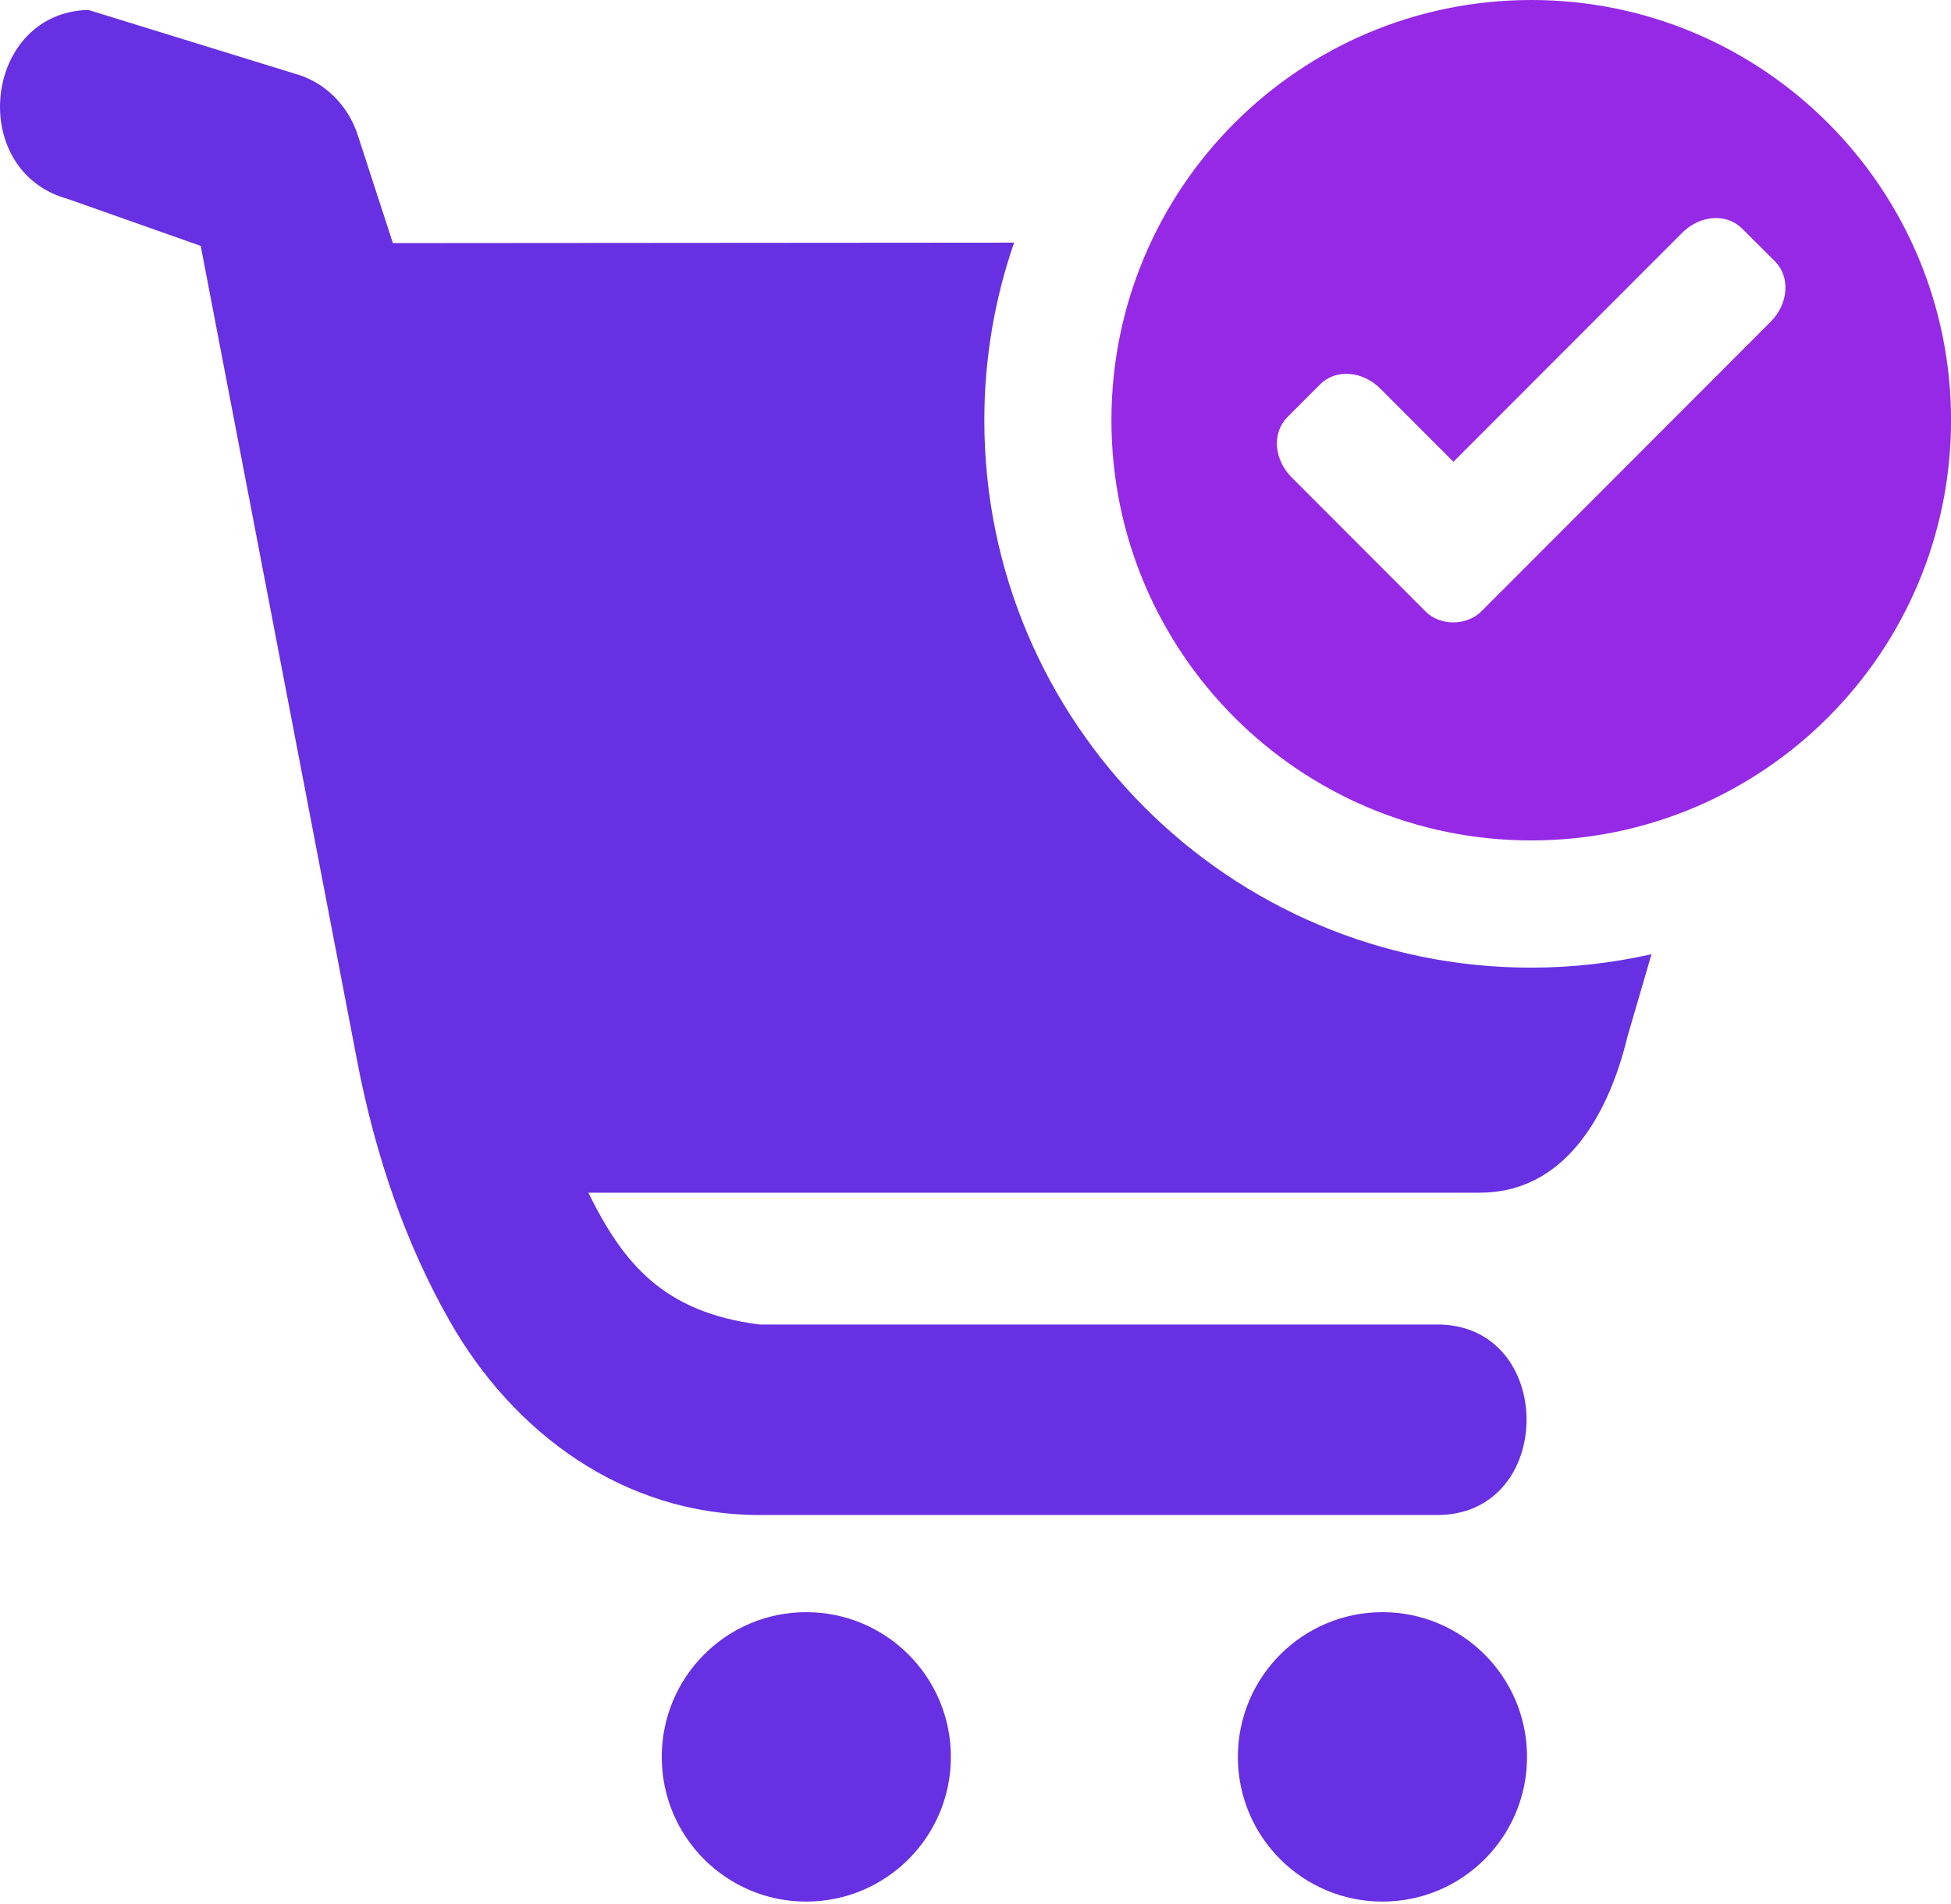 <svg width="42" height="41" viewBox="0 0 42 41" fill="none" xmlns="http://www.w3.org/2000/svg">
<path d="M20.47 37.826C20.47 39.547 19.076 40.94 17.356 40.94C15.637 40.94 14.246 39.547 14.246 37.826C14.246 36.103 15.637 34.709 17.356 34.709C19.076 34.709 20.47 36.103 20.47 37.826Z" fill="#6730E3"/>
<path d="M32.873 37.826C32.873 39.547 31.479 40.94 29.76 40.94C28.043 40.94 26.648 39.547 26.648 37.826C26.648 36.103 28.043 34.709 29.76 34.709C31.479 34.709 32.873 36.103 32.873 37.826Z" fill="#6730E3"/>
<path d="M36.963 4.695C37.167 4.701 37.358 4.775 37.504 4.922L38.213 5.629C38.544 5.964 38.503 6.541 38.119 6.926L31.887 13.165C31.586 13.466 31.012 13.489 30.689 13.165L27.805 10.277C27.422 9.893 27.381 9.315 27.714 8.981L28.421 8.273C28.755 7.939 29.331 7.983 29.715 8.367L31.288 9.942L36.21 5.015C36.428 4.797 36.704 4.689 36.963 4.695ZM32.965 0C27.972 0 23.928 4.051 23.926 9.047C23.926 14.043 27.972 18.094 32.965 18.094C37.954 18.094 42.001 14.043 42.001 9.047C42.001 4.051 37.954 0 32.965 0Z" fill="#9629E6"/>
<path d="M1.898 0.213C-0.362 0.276 -0.724 3.689 1.467 4.286L4.321 5.294L7.683 22.812C8.082 24.912 8.75 26.808 9.681 28.441C11.047 30.846 13.421 32.617 16.349 32.617H30.894C33.519 32.666 33.519 28.466 30.894 28.516H16.349C14.28 28.251 13.421 27.206 12.665 25.678H31.858C33.619 25.678 34.604 24.117 35.038 22.306L35.553 20.544C34.719 20.731 33.853 20.833 32.962 20.833C26.462 20.833 21.19 15.555 21.19 9.048C21.19 7.708 21.417 6.422 21.831 5.224L8.458 5.234L7.721 2.968C7.52 2.29 7.009 1.774 6.366 1.592L1.898 0.213Z" fill="#6730E3"/>
</svg>
